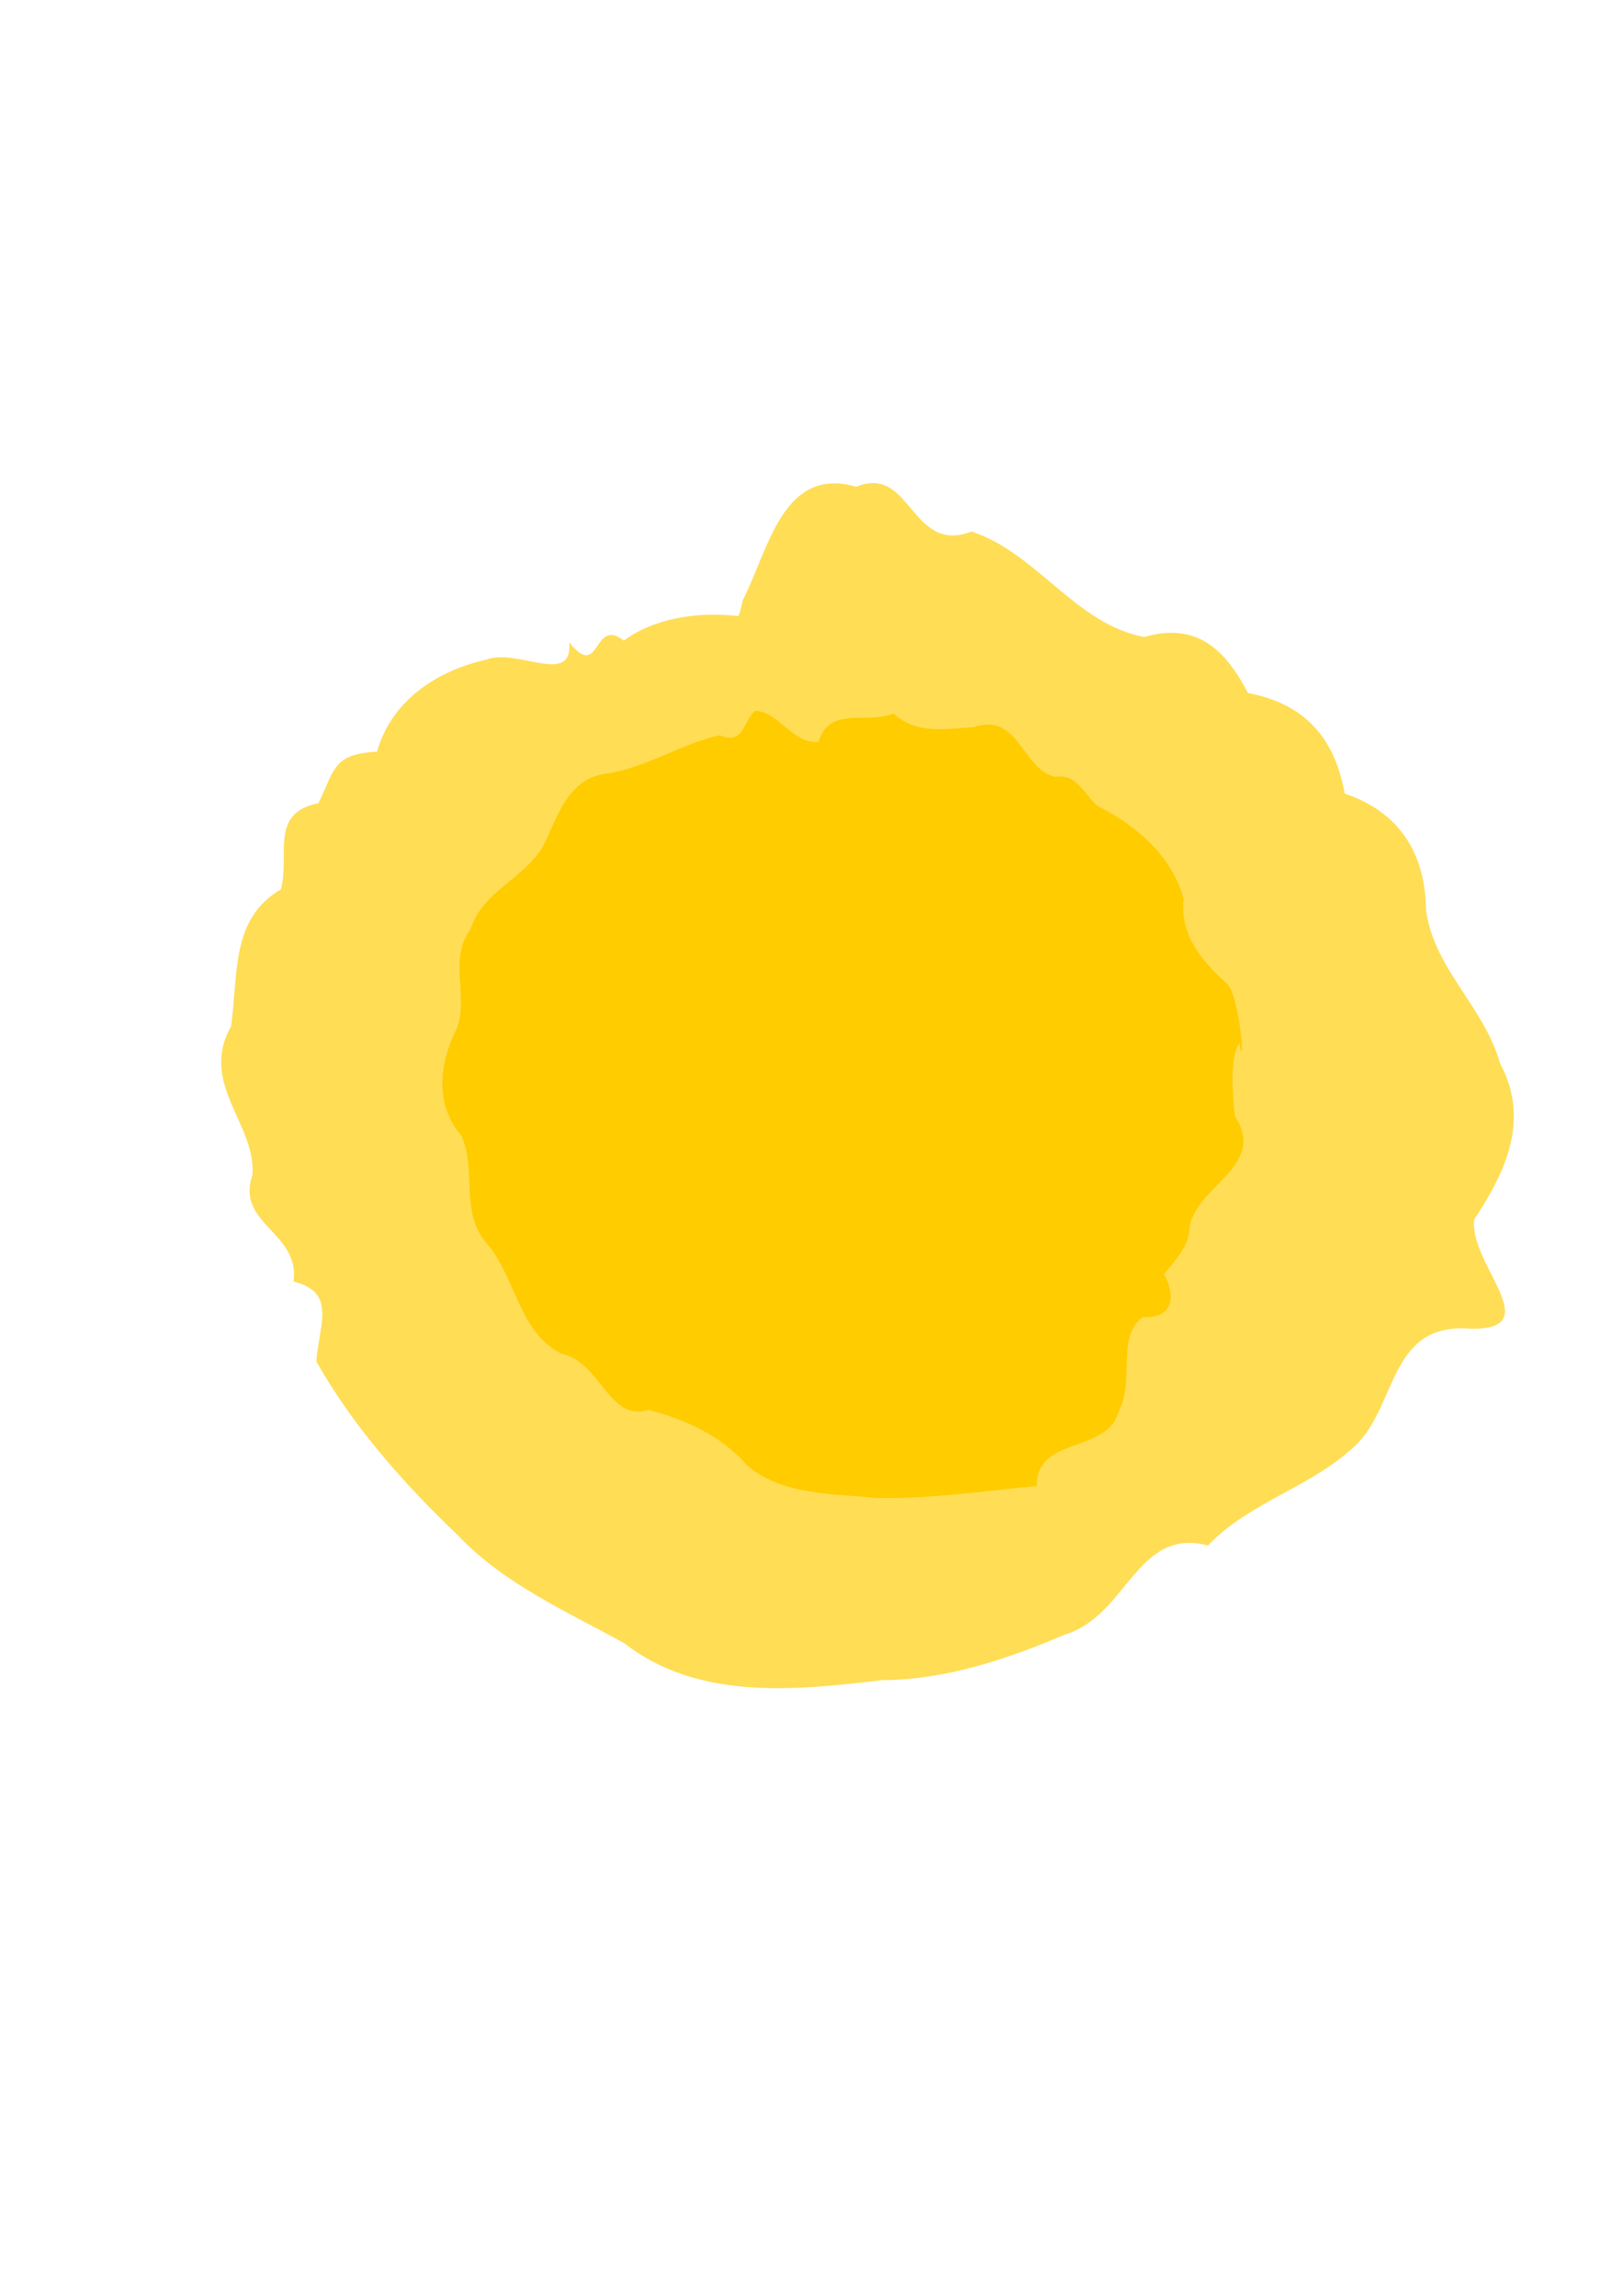 <?xml version="1.0" encoding="UTF-8"?>
<svg width="210mm" height="297mm" version="1.1" viewBox="0 0 744.09 1052.4" xmlns="http://www.w3.org/2000/svg">
<defs>
<filter id="b" x="-.035" y="-.037" width="1.07" height="1.075" color-interpolation-filters="sRGB">
<feGaussianBlur stdDeviation="8.588"/>
</filter>
<filter id="a" x="-.036" y="-.036" width="1.071" height="1.073" color-interpolation-filters="sRGB">
<feGaussianBlur stdDeviation="5.463"/>
</filter>
</defs>
<g>
<path d="m354.93 389.74c-9.771 10.241-14.631 24.826-7.07 3.512-13.289-7.322-25.034 30.975-36.643 5.693-24.217-10.905-4.735 5.46 8.78 3.095 0.129-15.397-17.748-9.825-17.061-12.221-13.842-4.247-7.407 17.429-19.356 8.613-0.601 14.412-22.785 12.797-29.046 26.992-21.114-8.146-1.873 41.807-23.281 33.612-2.472-2.96-6.465 25.638-8.047 32.719-4.234 8.475 3.048 21.483-12.224 24.598 13.844-2.915 13.4-2.779 6.681 5.925 27.828-6.397 22.677 44.466 53.841 37.815 29.573 2.155 55.884 15.711 86.829 9.637 22.988-4.817 44.03 3.42 43.647 29.801 12.816 22.724 44.703-9.79 56.961 19.186 14.447-4.44 42.169 23.101 12.884 17.305-21.939-14.668-42.541 10.466-29.148 14.19-0.019-28.452 32.753-42.14 34.252-71.253 28.171-0.458 26.18-41.247 52.877-42.578-5.276 12.936 19.706-21.453 15.571-30.58-25.998-14.766 21.479-25.144 8.575-30.131-18.272 8.355-17.003-13.506-21.044-16.881-23.101 13.329-31.483-5.202-32.529-24.254-10.619-8.909-57.807-35.699-37.909-3.949 12.412 16.261-16.847-19.469-22.783-25.478-11.453-11.434-32.591-10.223-46.683-20.374-14.931 9.232-35.134-17.611-22.618-17.154-20.133 0.05-34.009-5.541-39.943-16.36-29.212-14.362 6.459-52.854 10.01-75.941 11.892-22.957 18.225-61.895 52.105-52.166 25.505-10.325 24.716 31.195 52.874 20.563 29.901 9.736 47.64 42.387 79.095 48.326 24.092-6.847 37.03 5.422 47.663 25.704 26.142 4.857 39.843 20.793 44.315 46.073 24.645 8.246 37.017 26.994 37.284 53.343 3.619 27.068 26.775 44.416 33.931 70.355 14.111 25.878 2.236 50.266-11.82 71.486-2.646 20.441 34.199 50.804-1.764 50.124-38.493-3.14-33.052 37.125-54.443 55.093-19.83 17.938-47.376 24.79-65.877 44.277-32.822-8.582-36.811 32.139-65.522 40.801-26.737 11.413-54.776 20.775-84.115 20.935-39.723 4.734-84.108 9.377-117.95-16.916-26.656-14.783-55.077-27.049-76.417-49.592-24.669-23.605-47.985-49.756-64.812-79.649 1.354-16.995 9.406-31.695-10.454-36.58 3.121-22.6-26.569-26.325-18.851-48.702 2.137-23.004-24.702-41.982-9.763-68.235 3.367-24.514-0.141-49.315 22.803-62.841 4.407-15.607-5.578-34.957 17.239-39.486 7.543-15.248 6.482-22.584 26.907-23.635 6.451-23.285 27.423-37.179 50.008-42.141 14.055-5.59 39.952 12.467 38.061-7.959 14.474 17.984 10.685-11.977 25.089-0.78 20.583-15.703 59.885-15.676 82.028-1.24 27.673-12.591 27.602 23.071 15.167 40.57-8.37 18.894-14.236 41.652-28.301 56.732z" fill="#fd5" filter="url(#b)"/>
<path d="m346.41 325.77c-5.892 4.226-4.668 15.94-16.608 11.278-17.75 4.076-33.358 14.727-51.597 17.58-17.577 1.987-22.341 19.196-28.835 32.536-8.508 15.632-28.002 20.864-33.734 38.969-10.203 13.798-0.619 30.488-6.172 45.221-8.049 15.719-10.391 34.876 2.059 49.279 7.167 15.455-0.894 34.959 11.625 49.345 13.549 15.693 14.486 40.644 34.358 50.613 17.774 3.546 21.775 31.566 39.756 25.655 16.939 4.504 33.639 11.838 45.201 25.482 16.162 13.768 39.158 12.897 59.118 14.93 24.706 0.568 49.201-3.218 73.736-5.488-0.398-23.079 32.987-14.686 37.656-34.564 7.431-13.623-1.404-34.383 11.074-42.856 15.55 0.534 14.068-11.441 9.651-19.677 5.258-6.66 11.633-12.833 11.736-21.992 3.822-19.168 35.527-27.545 20.646-50.568-0.963-9.883-2.413-27.126 2.164-33.414 2.667 16.723 0.675-22.051-6.171-27.614-11.346-10.184-21.186-22.184-19.413-38.338-5.334-20.063-22.151-33.987-39.854-42.952-5.762-5.459-9.605-14.806-19.09-13.066-15.394-3.655-16.317-29.704-37.393-22.796-13.888 0.895-26.325 3.218-36.641-6.231-13.531 5.092-29.305-3.621-34.379 12.97-11.523 1.3-17.845-13.39-28.892-14.299zm223.67 159.72 0.166 1.039-0.166-1.039z" fill="#fc0" filter="url(#a)"/>
</g>
</svg>

